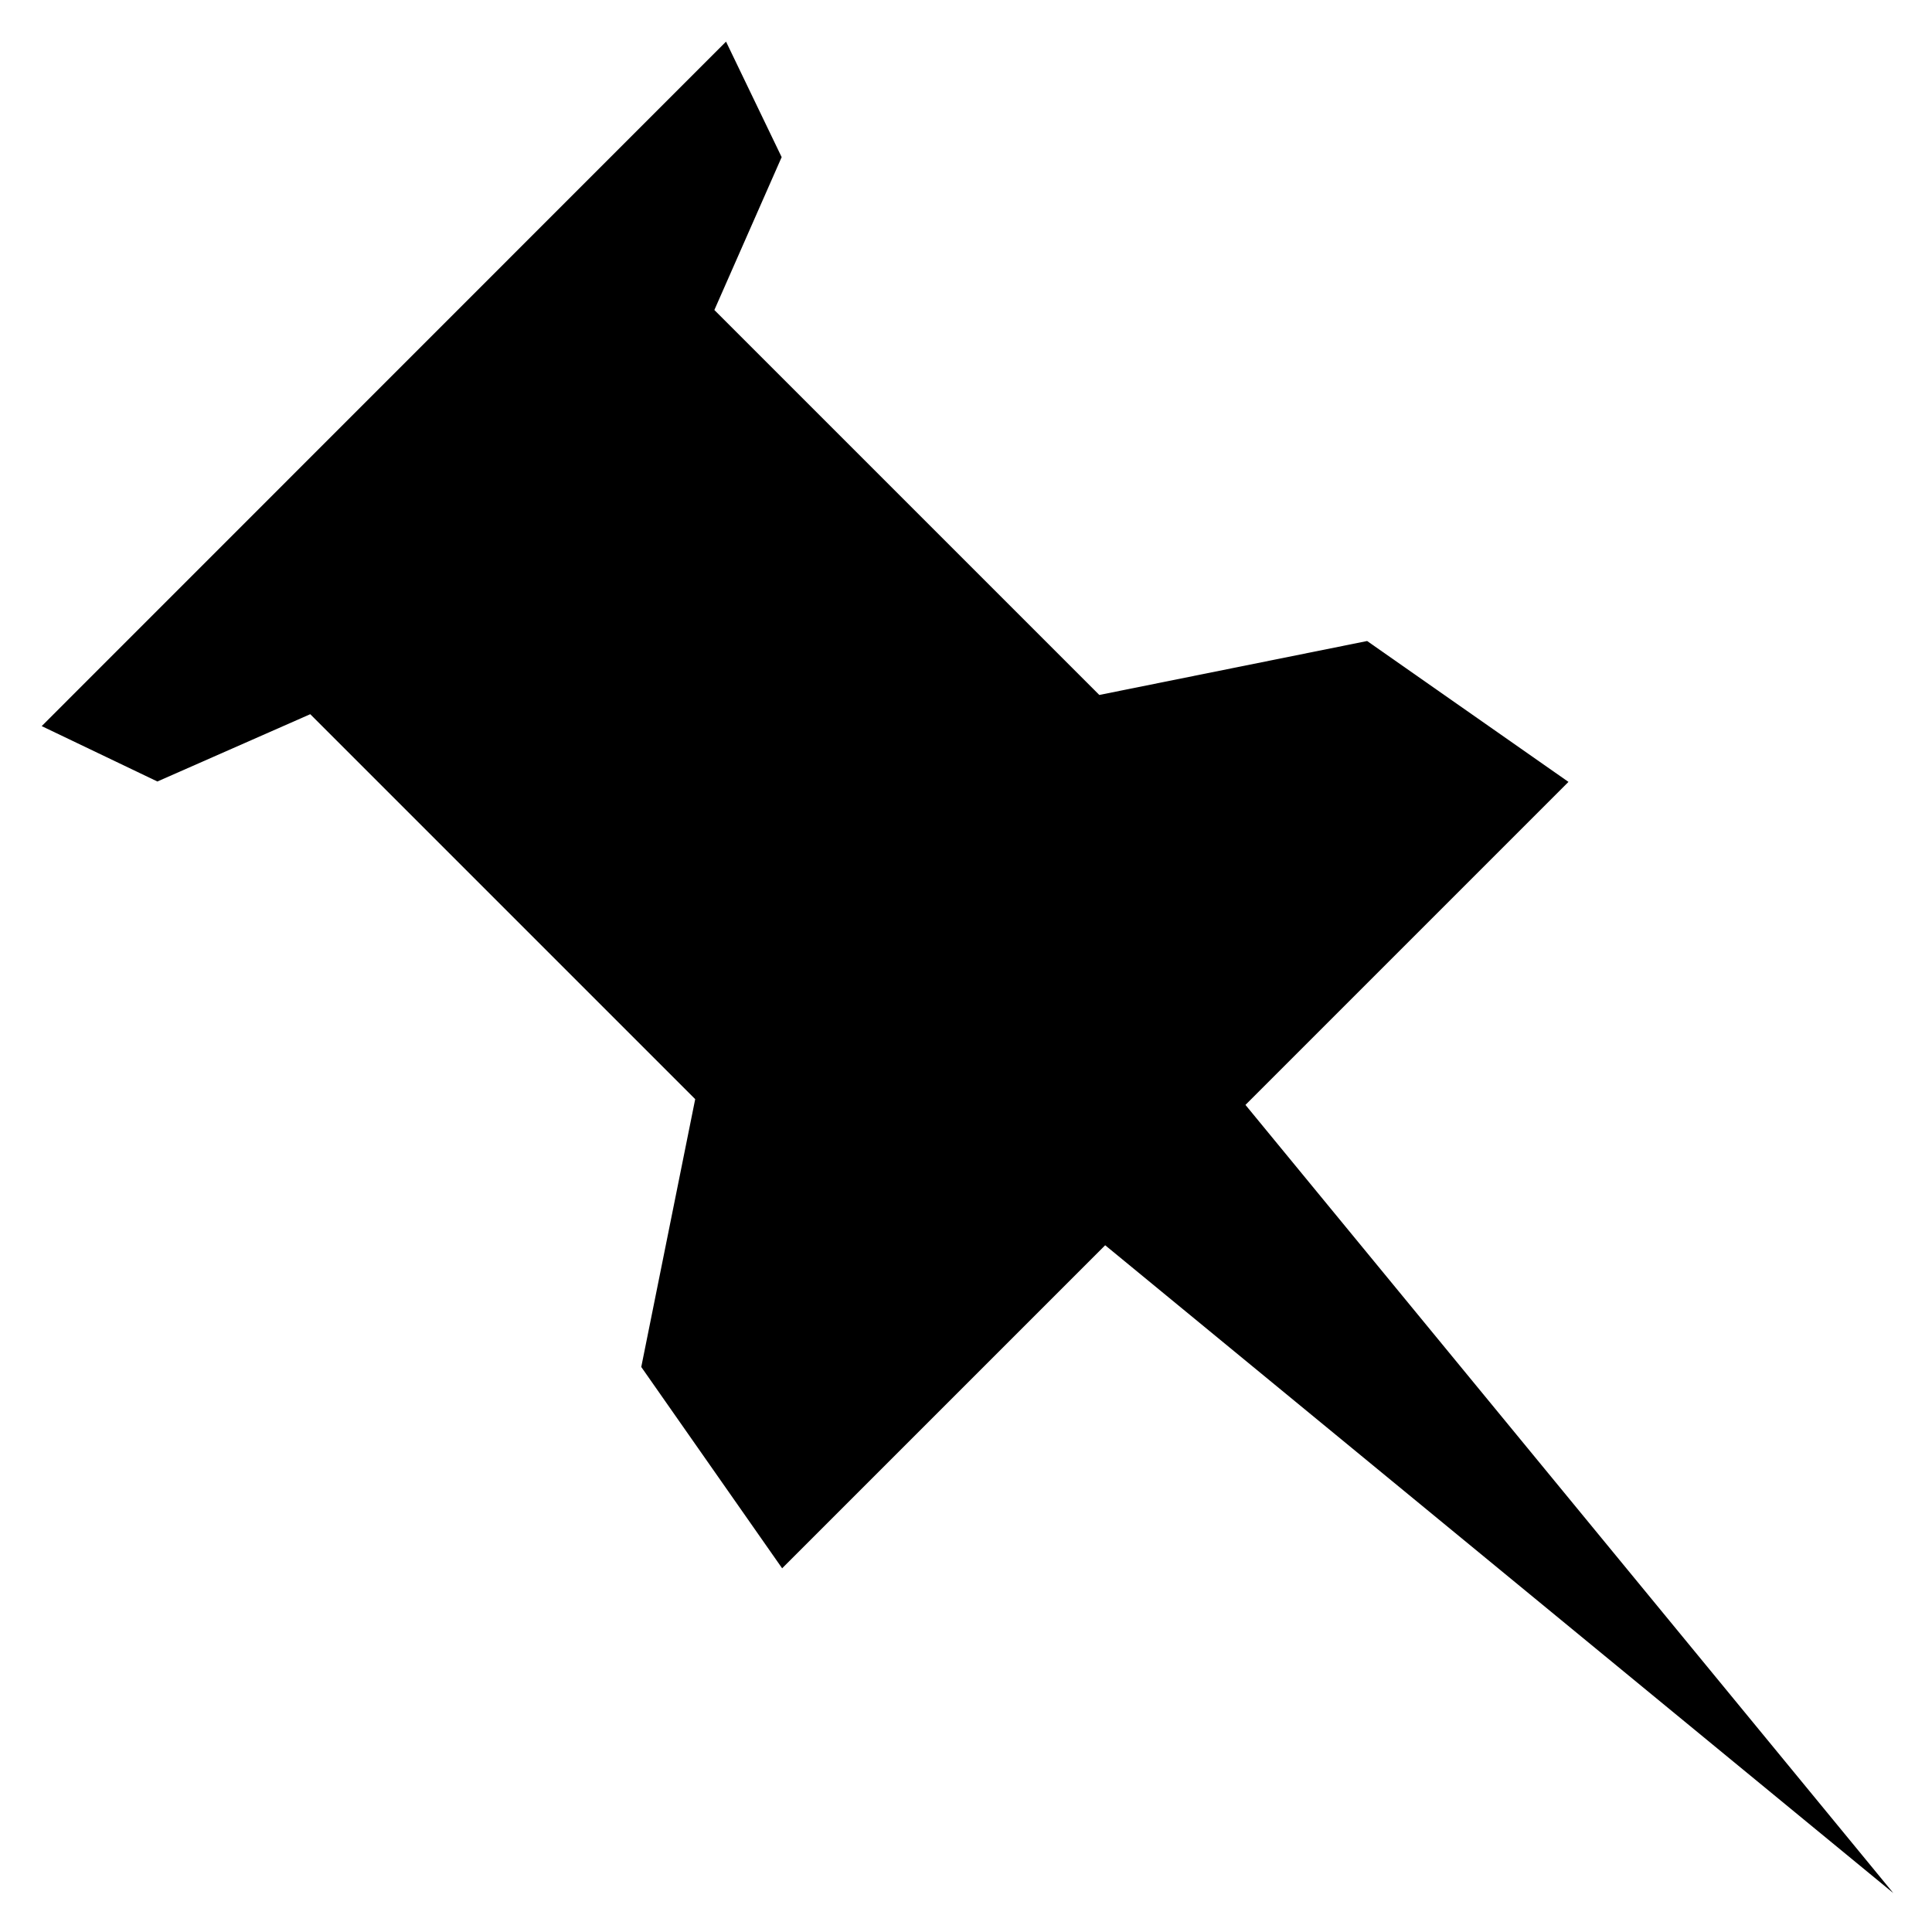 <svg xmlns="http://www.w3.org/2000/svg" viewBox="0 0 24 24" width="24" height="24"><path fill="none" d="M0 0h24v24H0z"/><path d="m15.472 13.726 8.048 9.791-9.791-8.048-4.013 4.013-1.75-2.501.67-3.327-4.782-4.782-1.899.836-1.437-.688L9.019.517l.691 1.435-.836 1.899L13.656 8.633l3.327-.67 2.501 1.75-4.012 4.012Z"/></svg>
